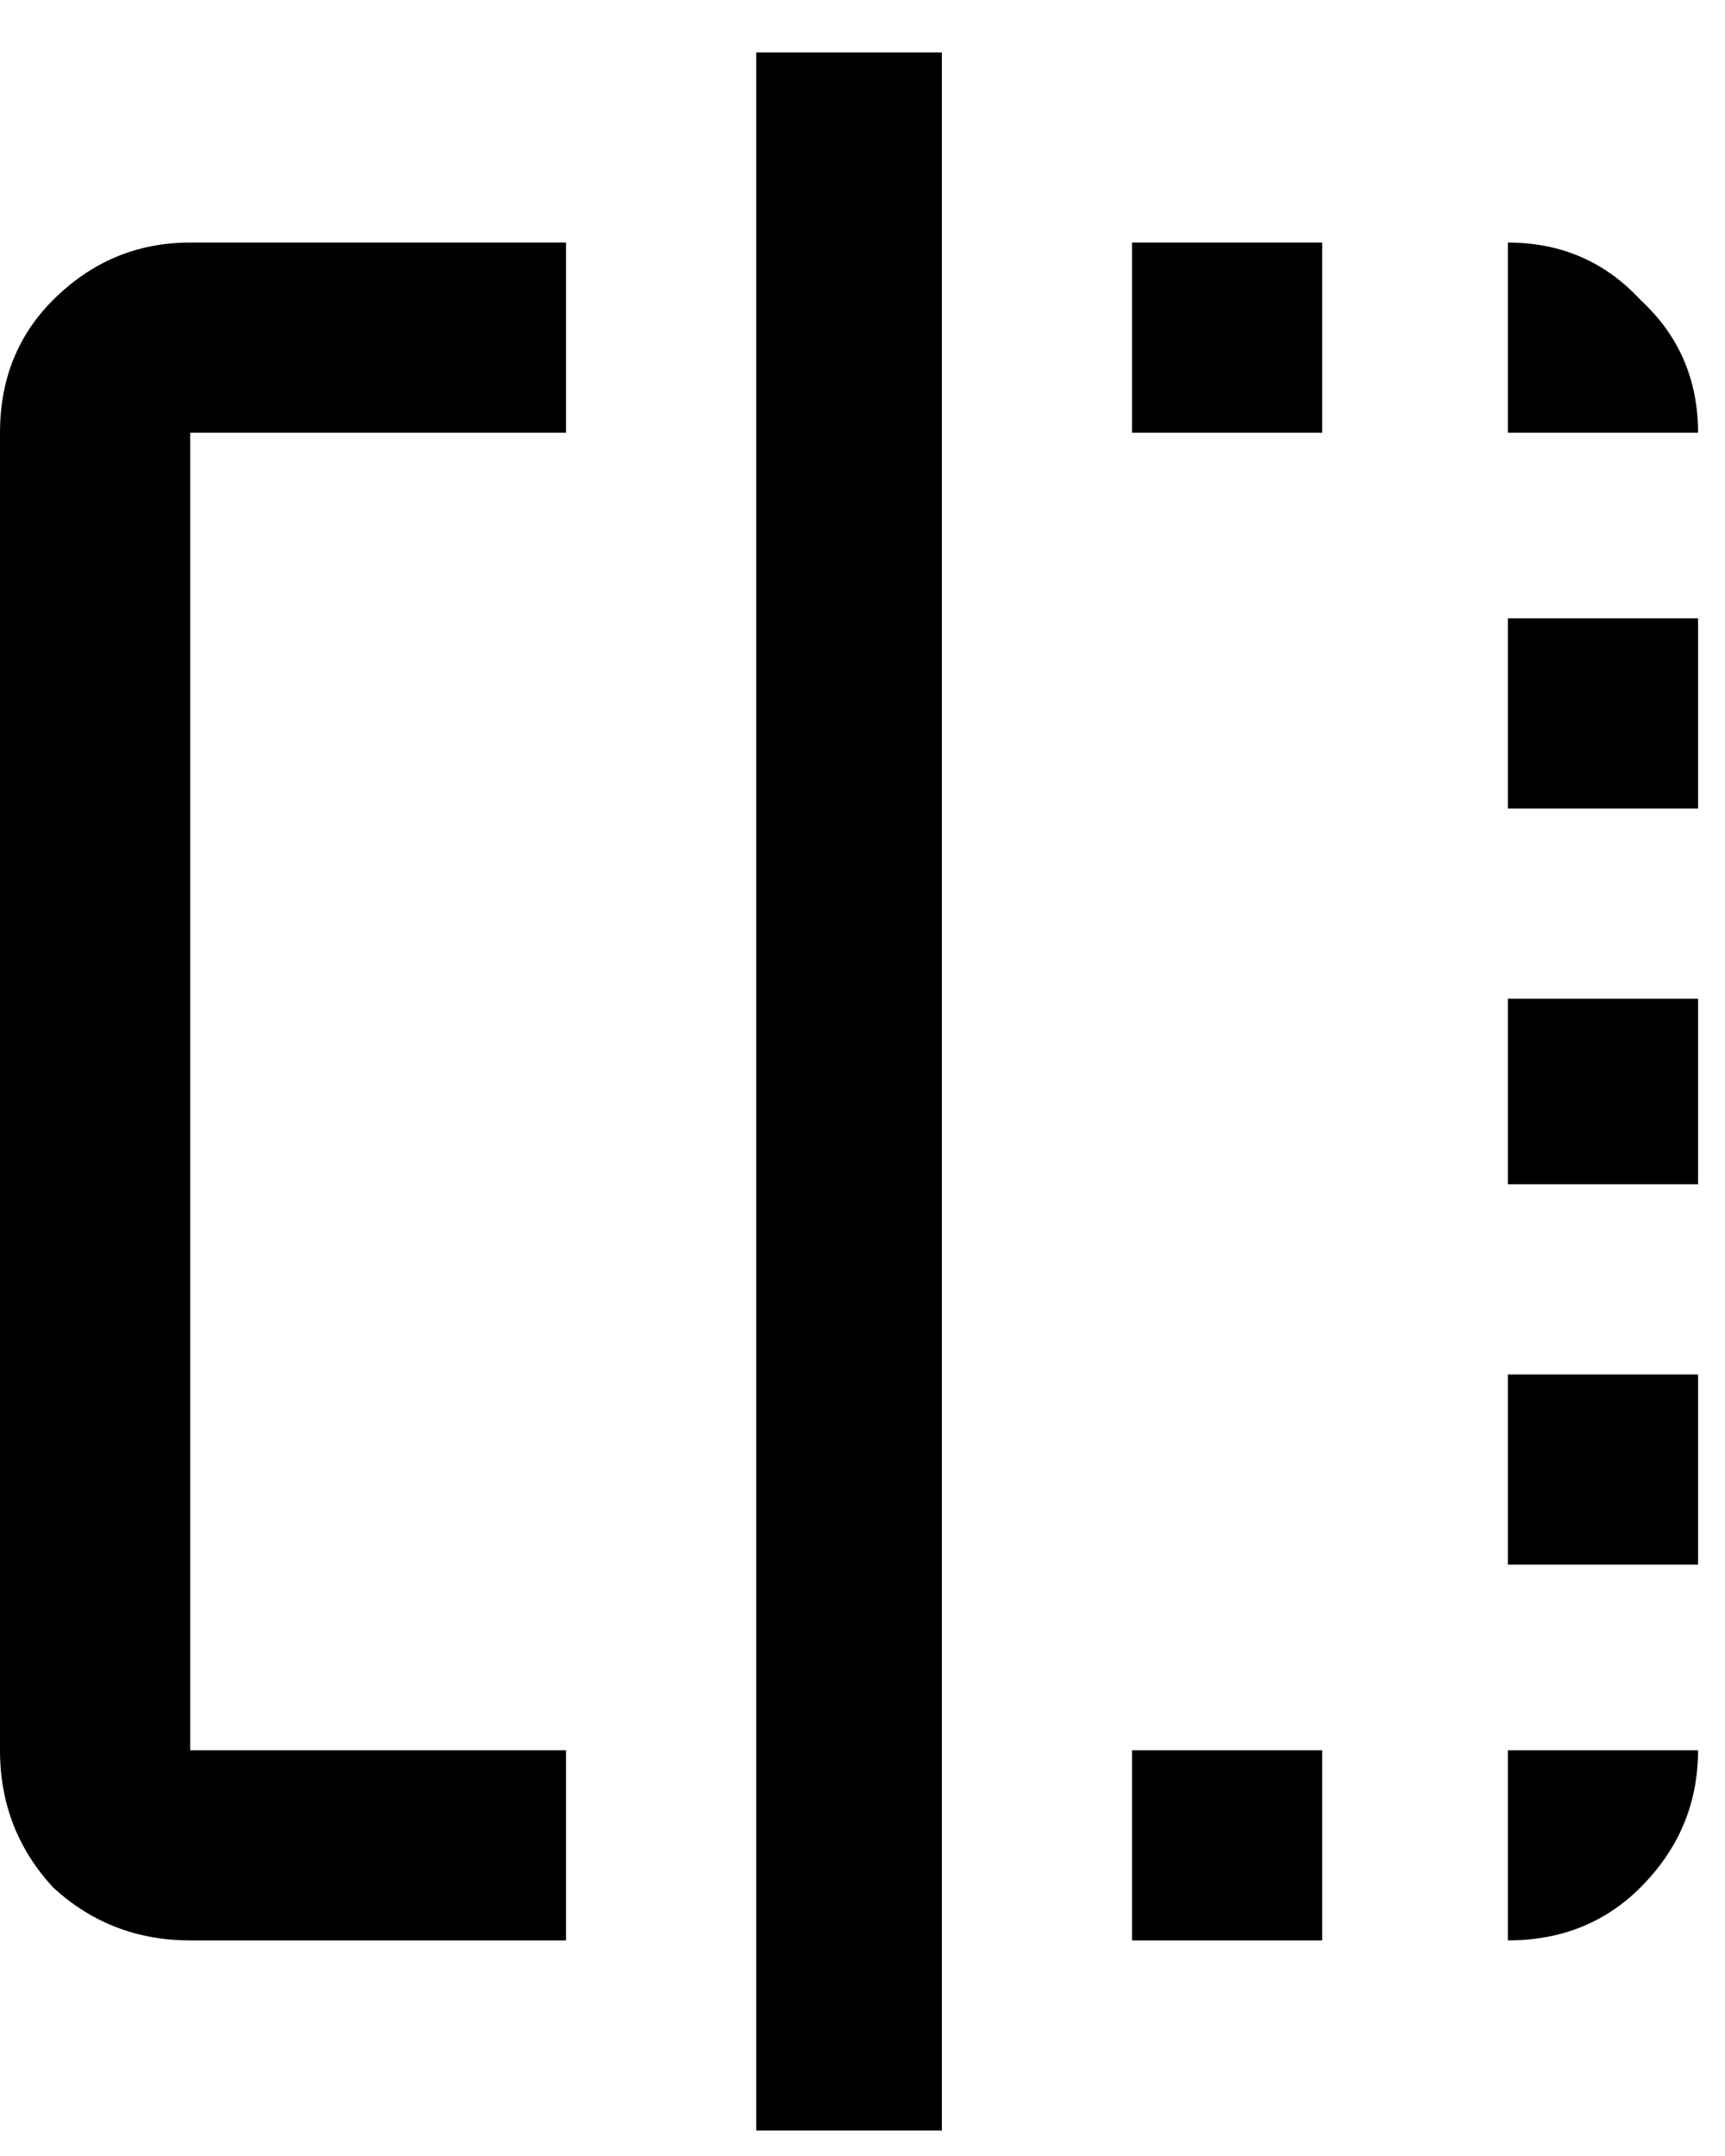 <svg width="16" height="20" viewBox="0 0 16 20" fill="none" xmlns="http://www.w3.org/2000/svg">
<path d="M10.5 18V16.236H12.264V18H10.5ZM13.986 7.5V5.736H15.75V7.5H13.986ZM0 4.014C0 3.521 0.164 3.111 0.492 2.783C0.848 2.428 1.271 2.25 1.764 2.25H5.25V4.014H1.764V16.236H5.25V18H1.764C1.271 18 0.848 17.836 0.492 17.508C0.164 17.152 0 16.729 0 16.236V4.014ZM13.986 2.25C14.479 2.25 14.889 2.428 15.217 2.783C15.572 3.111 15.75 3.521 15.75 4.014H13.986V2.25ZM7.014 19.764V0.486H8.736V19.764H7.014ZM13.986 14.514V12.75H15.75V14.514H13.986ZM10.5 4.014V2.25H12.264V4.014H10.5ZM13.986 10.986V9.264H15.75V10.986H13.986ZM13.986 18V16.236H15.75C15.75 16.729 15.572 17.152 15.217 17.508C14.889 17.836 14.479 18 13.986 18Z" fill="black"/>
</svg>
